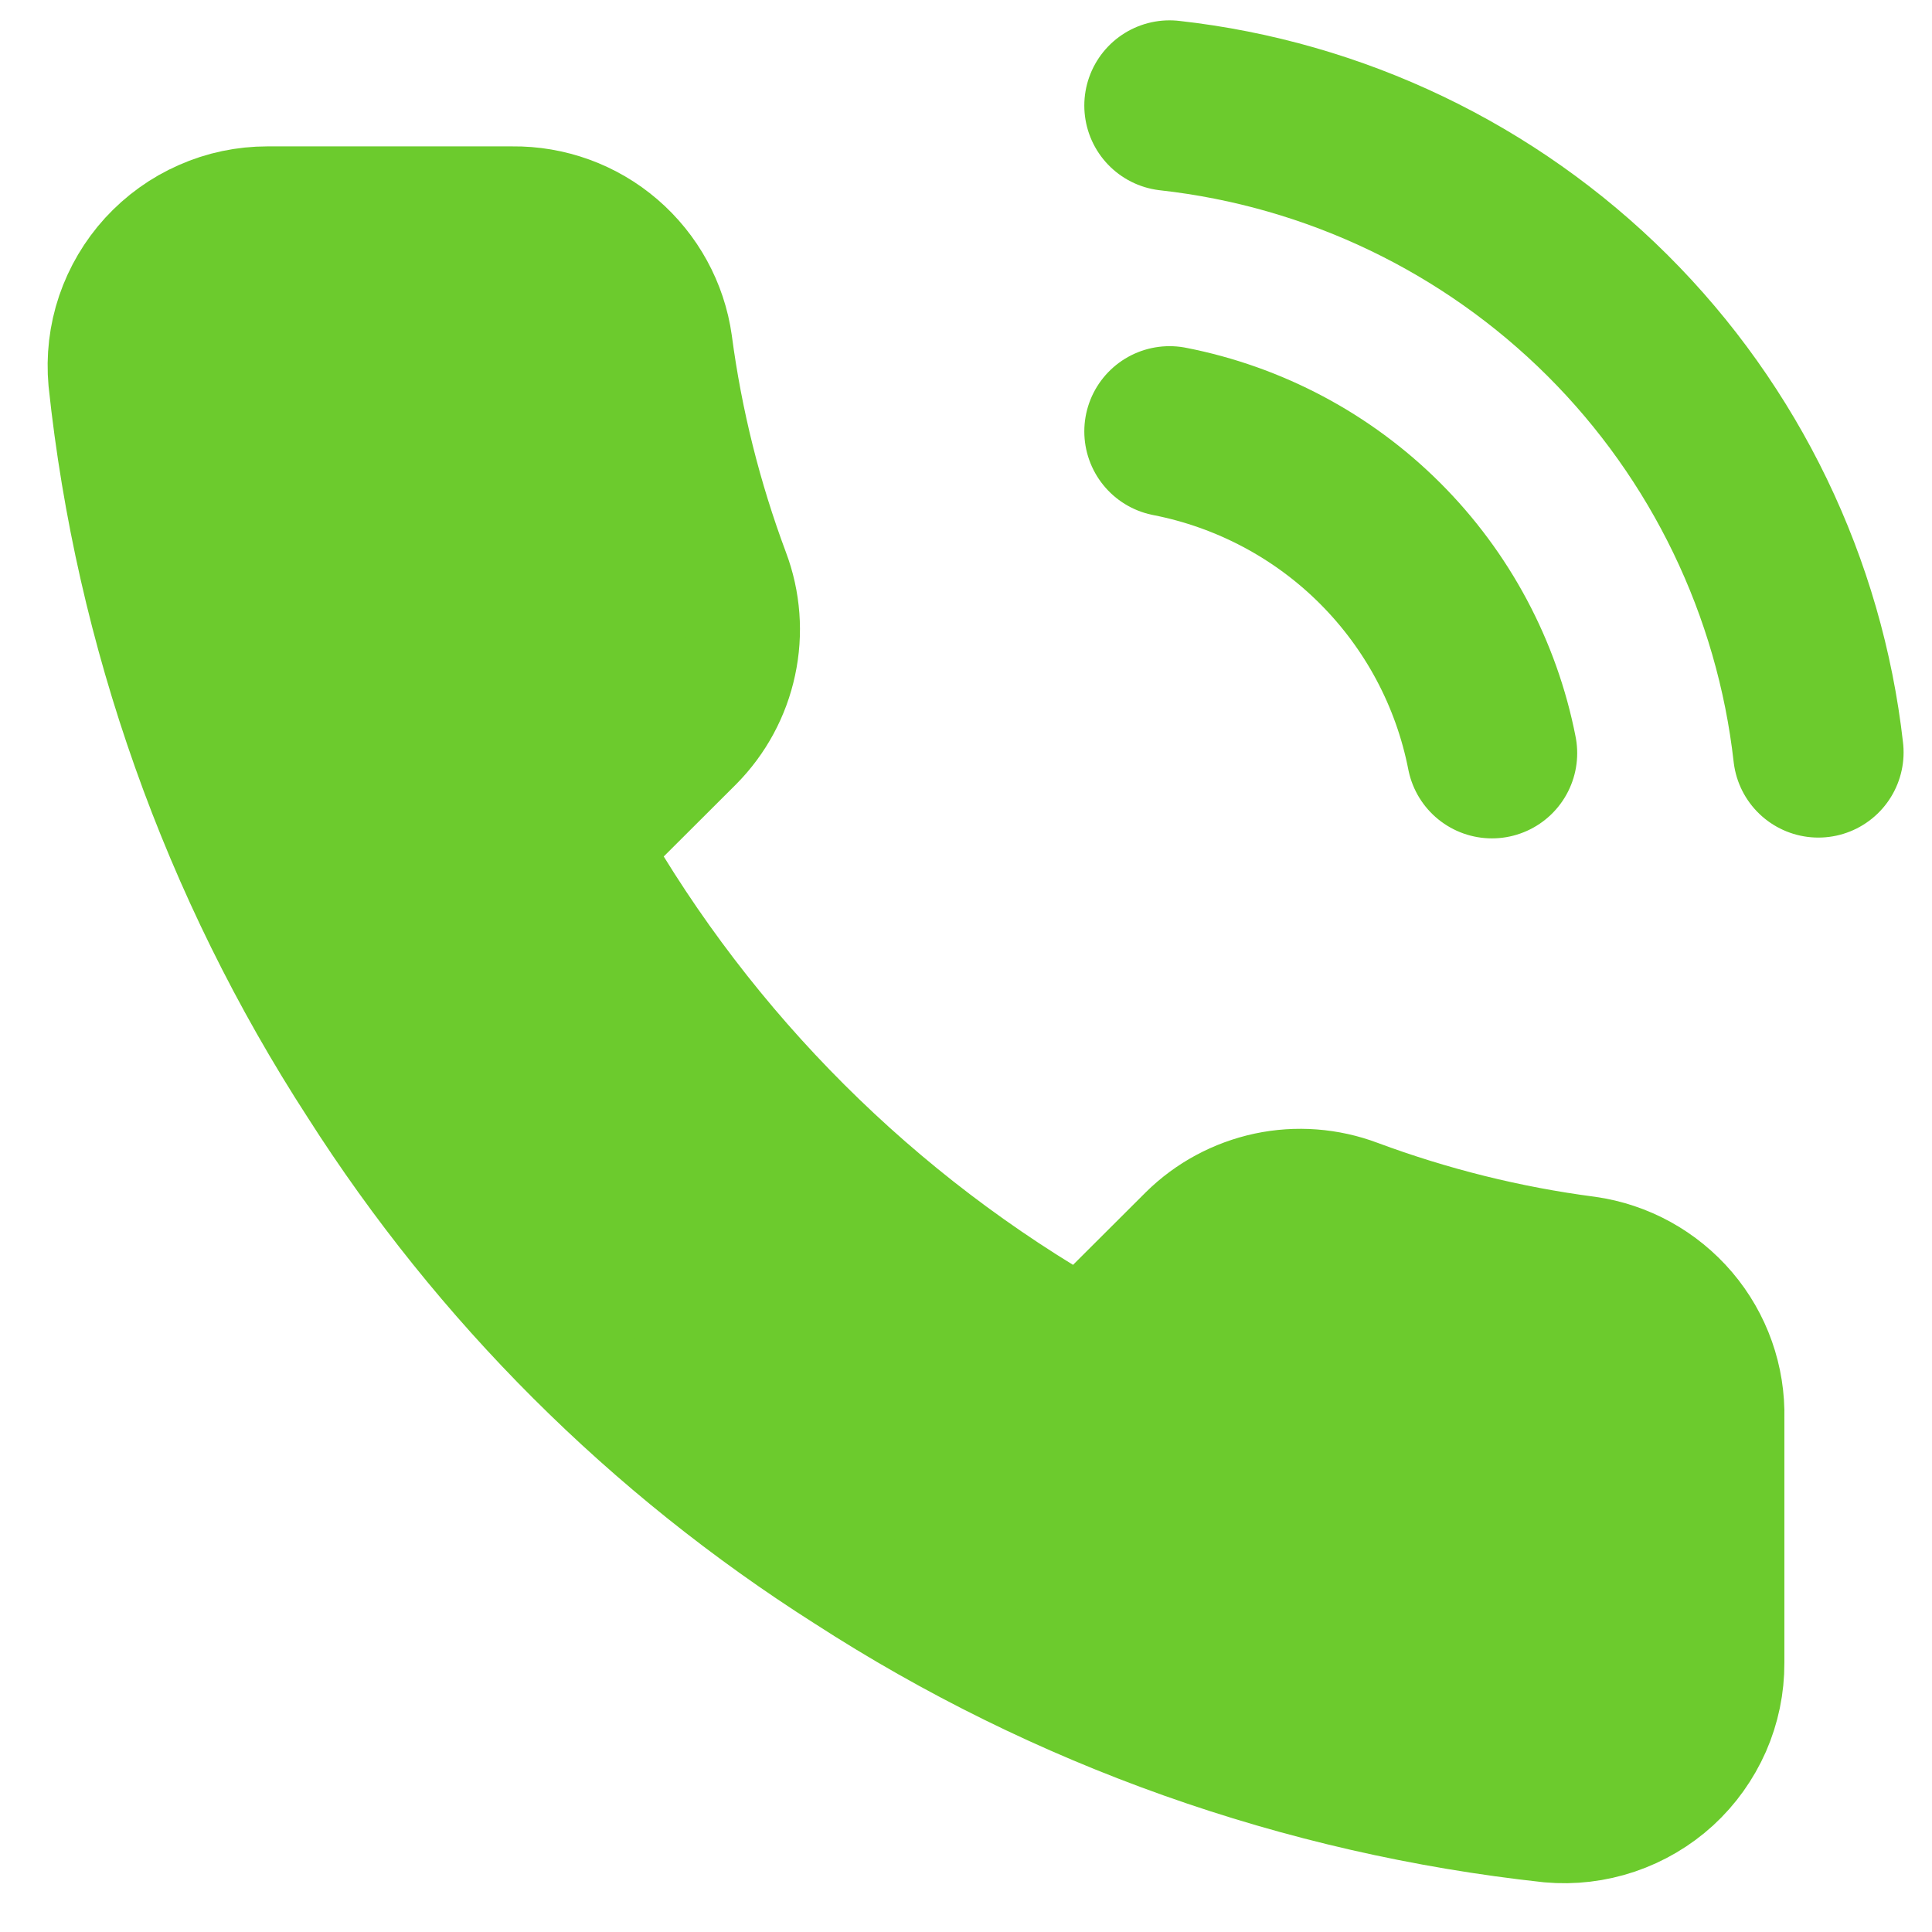 <svg width="17" height="17" viewBox="0 0 17 17" fill="none" xmlns="http://www.w3.org/2000/svg">
<path d="M15.201 12.481V14.632C15.202 14.831 15.161 15.029 15.081 15.212C15 15.395 14.883 15.559 14.736 15.694C14.588 15.829 14.414 15.931 14.225 15.995C14.035 16.059 13.835 16.083 13.635 16.065C11.426 15.825 9.303 15.072 7.438 13.865C5.703 12.764 4.232 11.296 3.129 9.564C1.916 7.694 1.16 5.565 0.925 3.35C0.907 3.152 0.93 2.952 0.994 2.763C1.058 2.575 1.16 2.402 1.294 2.255C1.429 2.108 1.592 1.99 1.775 1.91C1.957 1.829 2.154 1.788 2.354 1.788H4.508C4.857 1.784 5.195 1.907 5.459 2.134C5.723 2.361 5.896 2.676 5.944 3.02C6.035 3.708 6.204 4.384 6.447 5.034C6.544 5.291 6.565 5.57 6.507 5.838C6.45 6.106 6.317 6.352 6.124 6.547L5.212 7.457C6.234 9.251 7.723 10.737 9.521 11.757L10.433 10.847C10.628 10.654 10.874 10.522 11.143 10.464C11.411 10.407 11.691 10.428 11.948 10.525C12.599 10.767 13.276 10.936 13.966 11.026C14.315 11.075 14.633 11.251 14.861 11.519C15.089 11.787 15.21 12.13 15.201 12.481Z" fill="#6CCB2D" stroke="#6CCB2D" stroke-linecap="round" stroke-linejoin="round"/>
<path d="M10.291 3.796C10.992 3.933 11.637 4.275 12.142 4.779C12.648 5.284 12.991 5.927 13.128 6.627M10.291 0.929C11.748 1.091 13.107 1.742 14.145 2.776C15.182 3.81 15.836 5.166 16 6.62" stroke="#6CCB2D" stroke-width="1.5" stroke-linecap="round" stroke-linejoin="round"/>
</svg>
